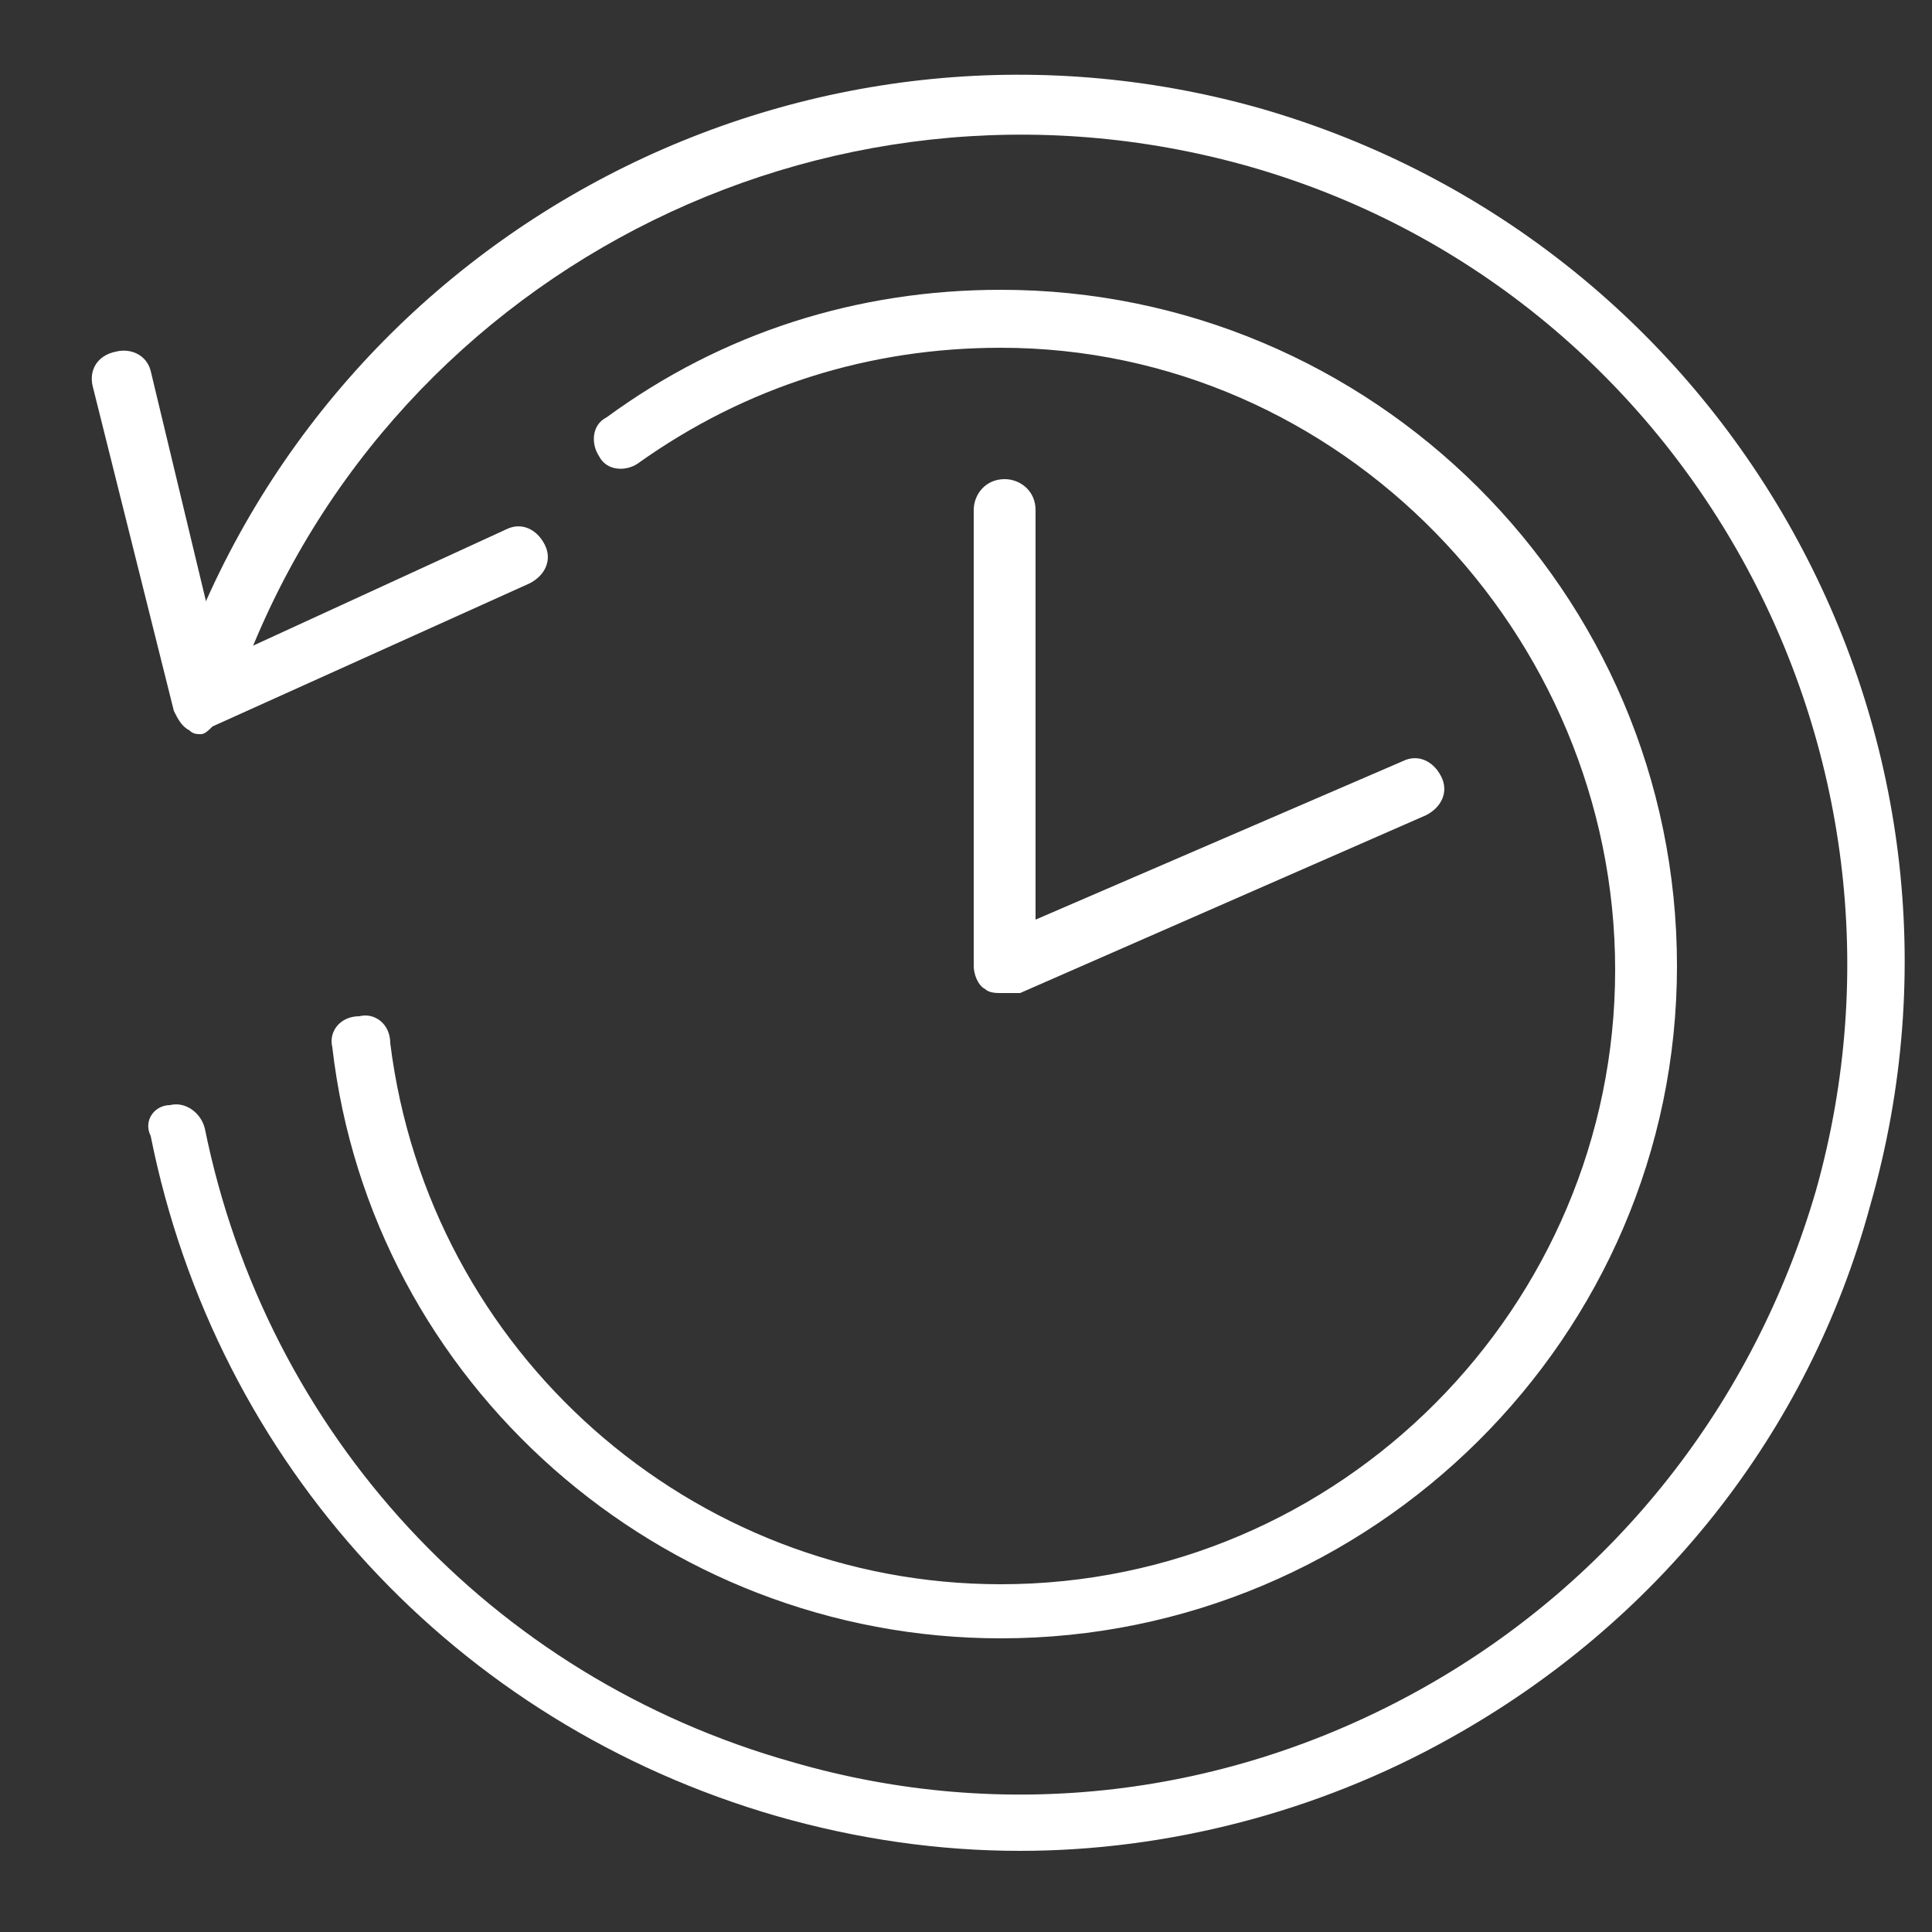 <?xml version="1.0" encoding="UTF-8"?> <!-- Generator: Adobe Illustrator 25.4.1, SVG Export Plug-In . SVG Version: 6.00 Build 0) --> <svg xmlns="http://www.w3.org/2000/svg" xmlns:xlink="http://www.w3.org/1999/xlink" id="Слой_1" x="0px" y="0px" viewBox="0 0 50 50" style="enable-background:new 0 0 50 50;" xml:space="preserve"><rect x="0" y="0" width="50" height="50" fill="#333333" stroke="none"/> <style type="text/css"> .st0{fill:#FFFFFF;} </style> <g> <g> <g> <path class="st0" d="M5.2,19c-0.1,0-0.2,0-0.3-0.1c-0.2-0.1-0.3-0.3-0.4-0.5L2.4,10C2.3,9.6,2.5,9.2,3,9.1C3.4,9,3.8,9.2,3.9,9.6 l1.8,7.5l7.4-3.4c0.4-0.2,0.8,0,1,0.4c0.2,0.4,0,0.8-0.4,1l-8.2,3.7C5.4,18.9,5.3,19,5.2,19z"></path> </g> <g> <path class="st0" d="M26.4,47.9c-2.1,0-4.2-0.3-6.3-0.9c-8.3-2.4-14.5-9.1-16.2-17.6C3.7,29,4,28.6,4.4,28.6 c0.4-0.1,0.8,0.2,0.9,0.6c1.6,7.9,7.4,14.2,15.2,16.4c5.5,1.6,11.3,0.9,16.3-1.9c5-2.8,8.6-7.4,10.2-12.9 c3.2-11.4-3.4-23.3-14.7-26.5C21.3,1.2,9.8,7.2,6.1,17.9c-0.1,0.4-0.6,0.6-1,0.5c-0.4-0.1-0.6-0.6-0.5-1 c4-11.5,16.3-17.9,28-14.6c12.2,3.5,19.3,16.2,15.8,28.4C46.8,37.1,42.9,42,37.5,45C34.1,46.9,30.2,47.9,26.4,47.9z"></path> </g> </g> <g> <g> <path class="st0" d="M25.9,25.7c-0.1,0-0.3,0-0.4-0.1c-0.2-0.1-0.3-0.4-0.3-0.6V13.2c0-0.4,0.3-0.8,0.8-0.8 c0.4,0,0.8,0.3,0.8,0.8v10.6l9.5-4.1c0.4-0.2,0.8,0,1,0.4c0.2,0.4,0,0.8-0.4,1l-10.5,4.6C26.1,25.7,26,25.7,25.9,25.7z"></path> </g> <g> <path class="st0" d="M25.9,42.4c-8.8,0-16.3-6.6-17.3-15.3c-0.1-0.4,0.2-0.8,0.7-0.8c0.4-0.1,0.8,0.2,0.8,0.7c1,8,7.8,14,15.8,14 c8.8,0,15.9-7.2,15.9-15.9S34.7,9,25.9,9c-3.4,0-6.6,1-9.4,3c-0.3,0.2-0.8,0.2-1-0.2c-0.2-0.3-0.2-0.8,0.2-1 c3-2.2,6.5-3.3,10.2-3.3c9.6,0,17.5,7.8,17.5,17.5C43.4,34.6,35.5,42.4,25.9,42.4z"></path> </g> </g> </g> </svg> 